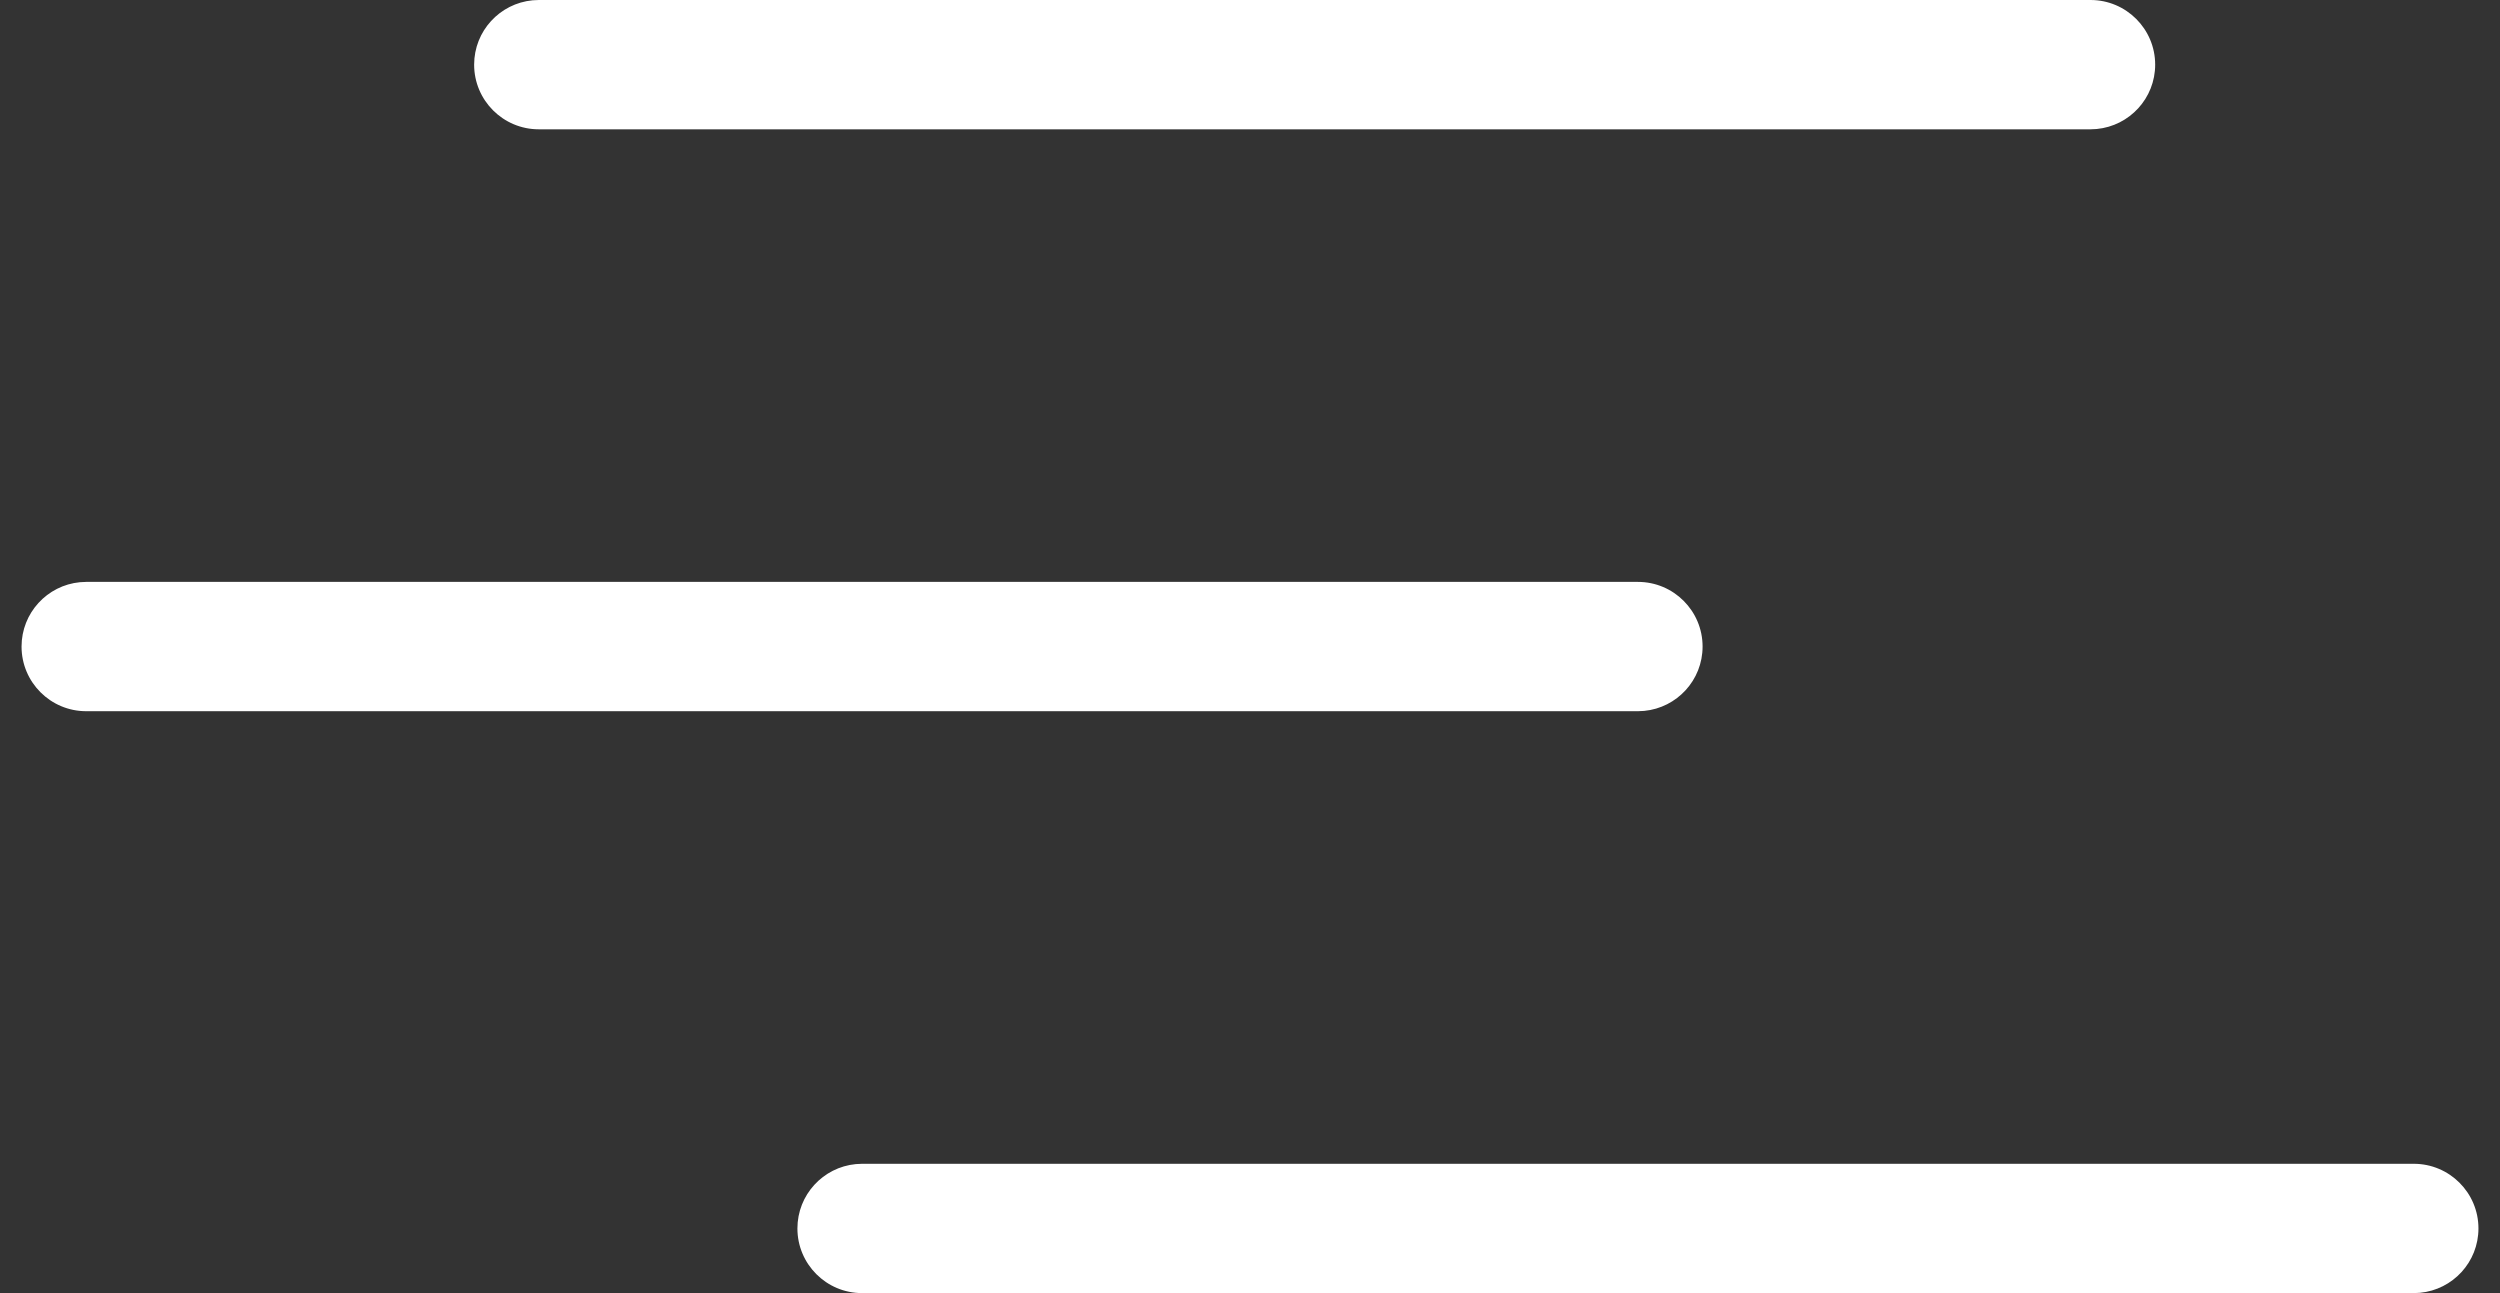 <svg xmlns="http://www.w3.org/2000/svg" xmlns:xlink="http://www.w3.org/1999/xlink" width="58px" height="30px" viewBox="0 0 58 30"><rect x="0" y="0" width="58" height="30" fill="#333333" stroke="none"/><title>Line 21</title><g id="Page-1" stroke="none" stroke-width="1" fill="none" fill-rule="evenodd"><g id="Desktop-HD" transform="translate(-1411, -155)" fill="#FFFFFF" fill-rule="nonzero"><path d="M1467,182 C1467.828,182 1468.5,182.672 1468.5,183.5 C1468.5,184.28 1467.905,184.92 1467.144,184.993 L1467,185 L1431,185 C1430.172,185 1429.5,184.328 1429.5,183.5 C1429.5,182.72 1430.095,182.08 1430.856,182.007 L1431,182 L1467,182 Z M1449,168.5 C1449.828,168.5 1450.5,169.172 1450.5,170 C1450.5,170.78 1449.905,171.42 1449.144,171.493 L1449,171.5 L1413,171.5 C1412.172,171.5 1411.5,170.828 1411.5,170 C1411.5,169.22 1412.095,168.58 1412.856,168.507 L1413,168.5 L1449,168.5 Z M1459.5,155 C1460.328,155 1461,155.672 1461,156.5 C1461,157.28 1460.405,157.92 1459.644,157.993 L1459.5,158 L1423.5,158 C1422.672,158 1422,157.328 1422,156.5 C1422,155.72 1422.595,155.08 1423.356,155.007 L1423.5,155 L1459.5,155 Z" id="Line-21"></path></g></g></svg>